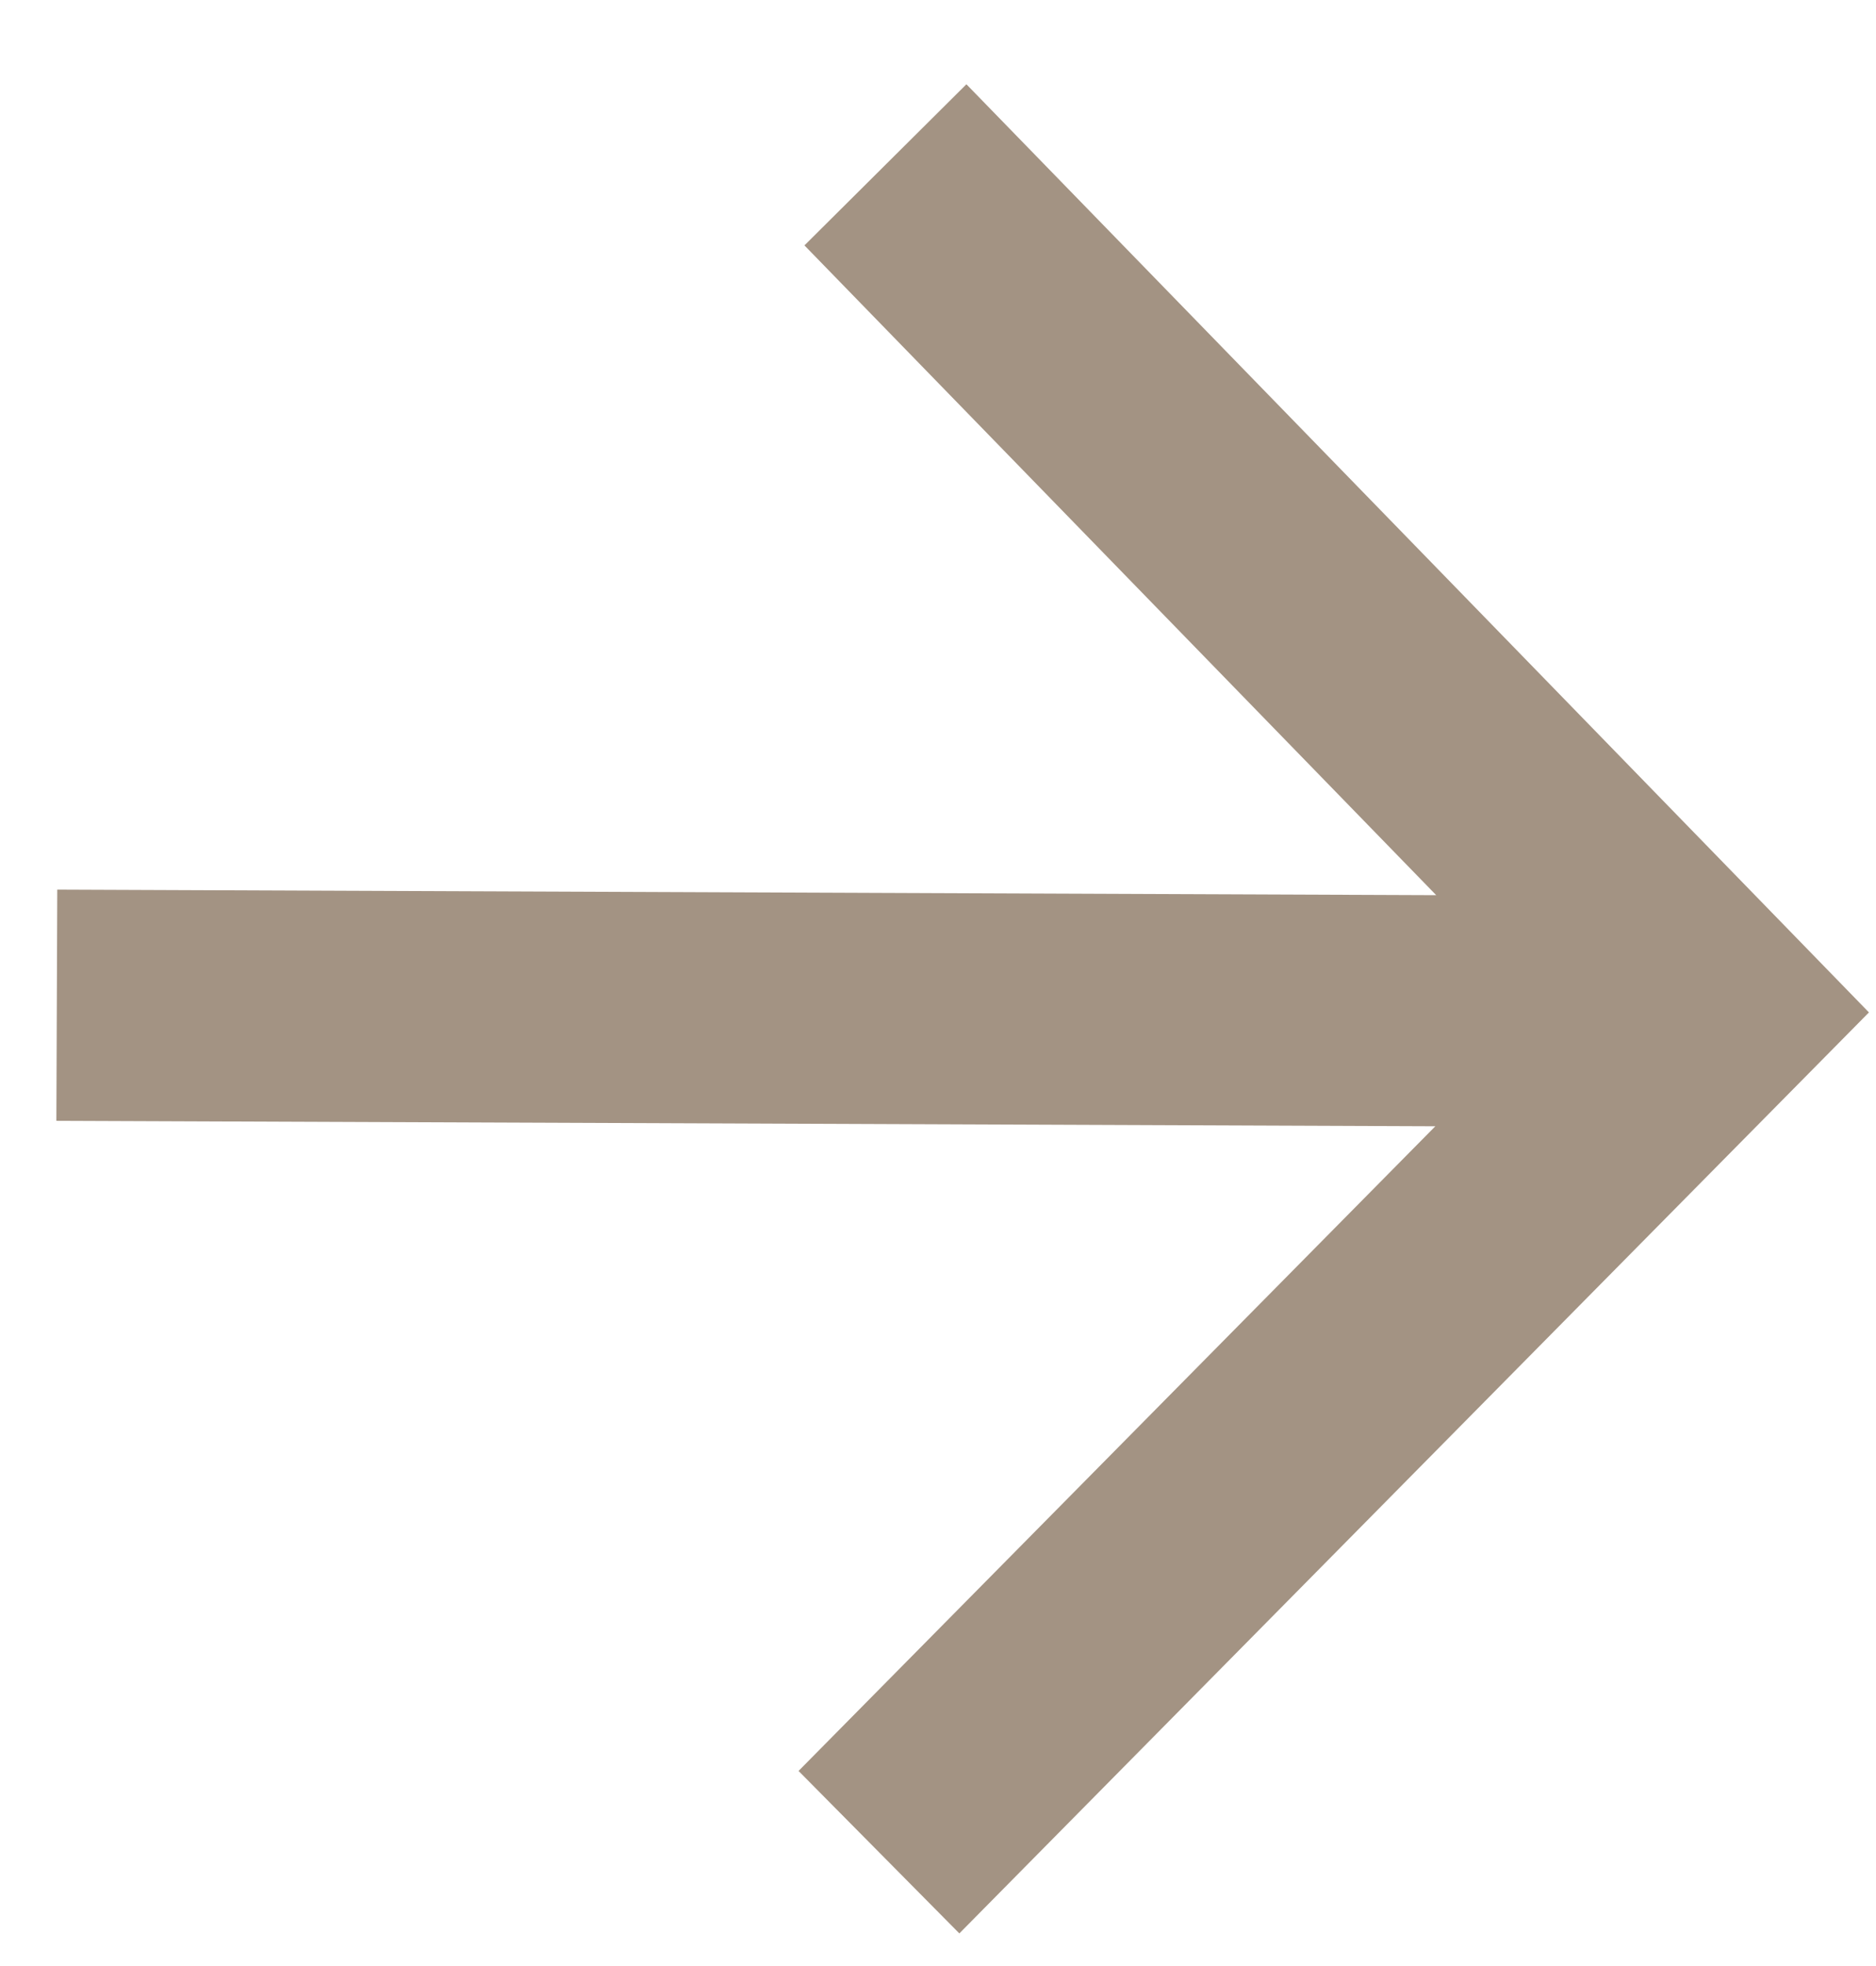 <svg width="21" height="22" viewBox="0 0 21 22" fill="none" xmlns="http://www.w3.org/2000/svg">
<path d="M20.921 11.329L10.739 21.635L8.939 19.817L16.067 12.603L0.631 12.542L0.641 9.955L16.077 10.017L9.005 2.746L10.818 0.943L20.921 11.329Z" fill="#A39383"/>
</svg>
